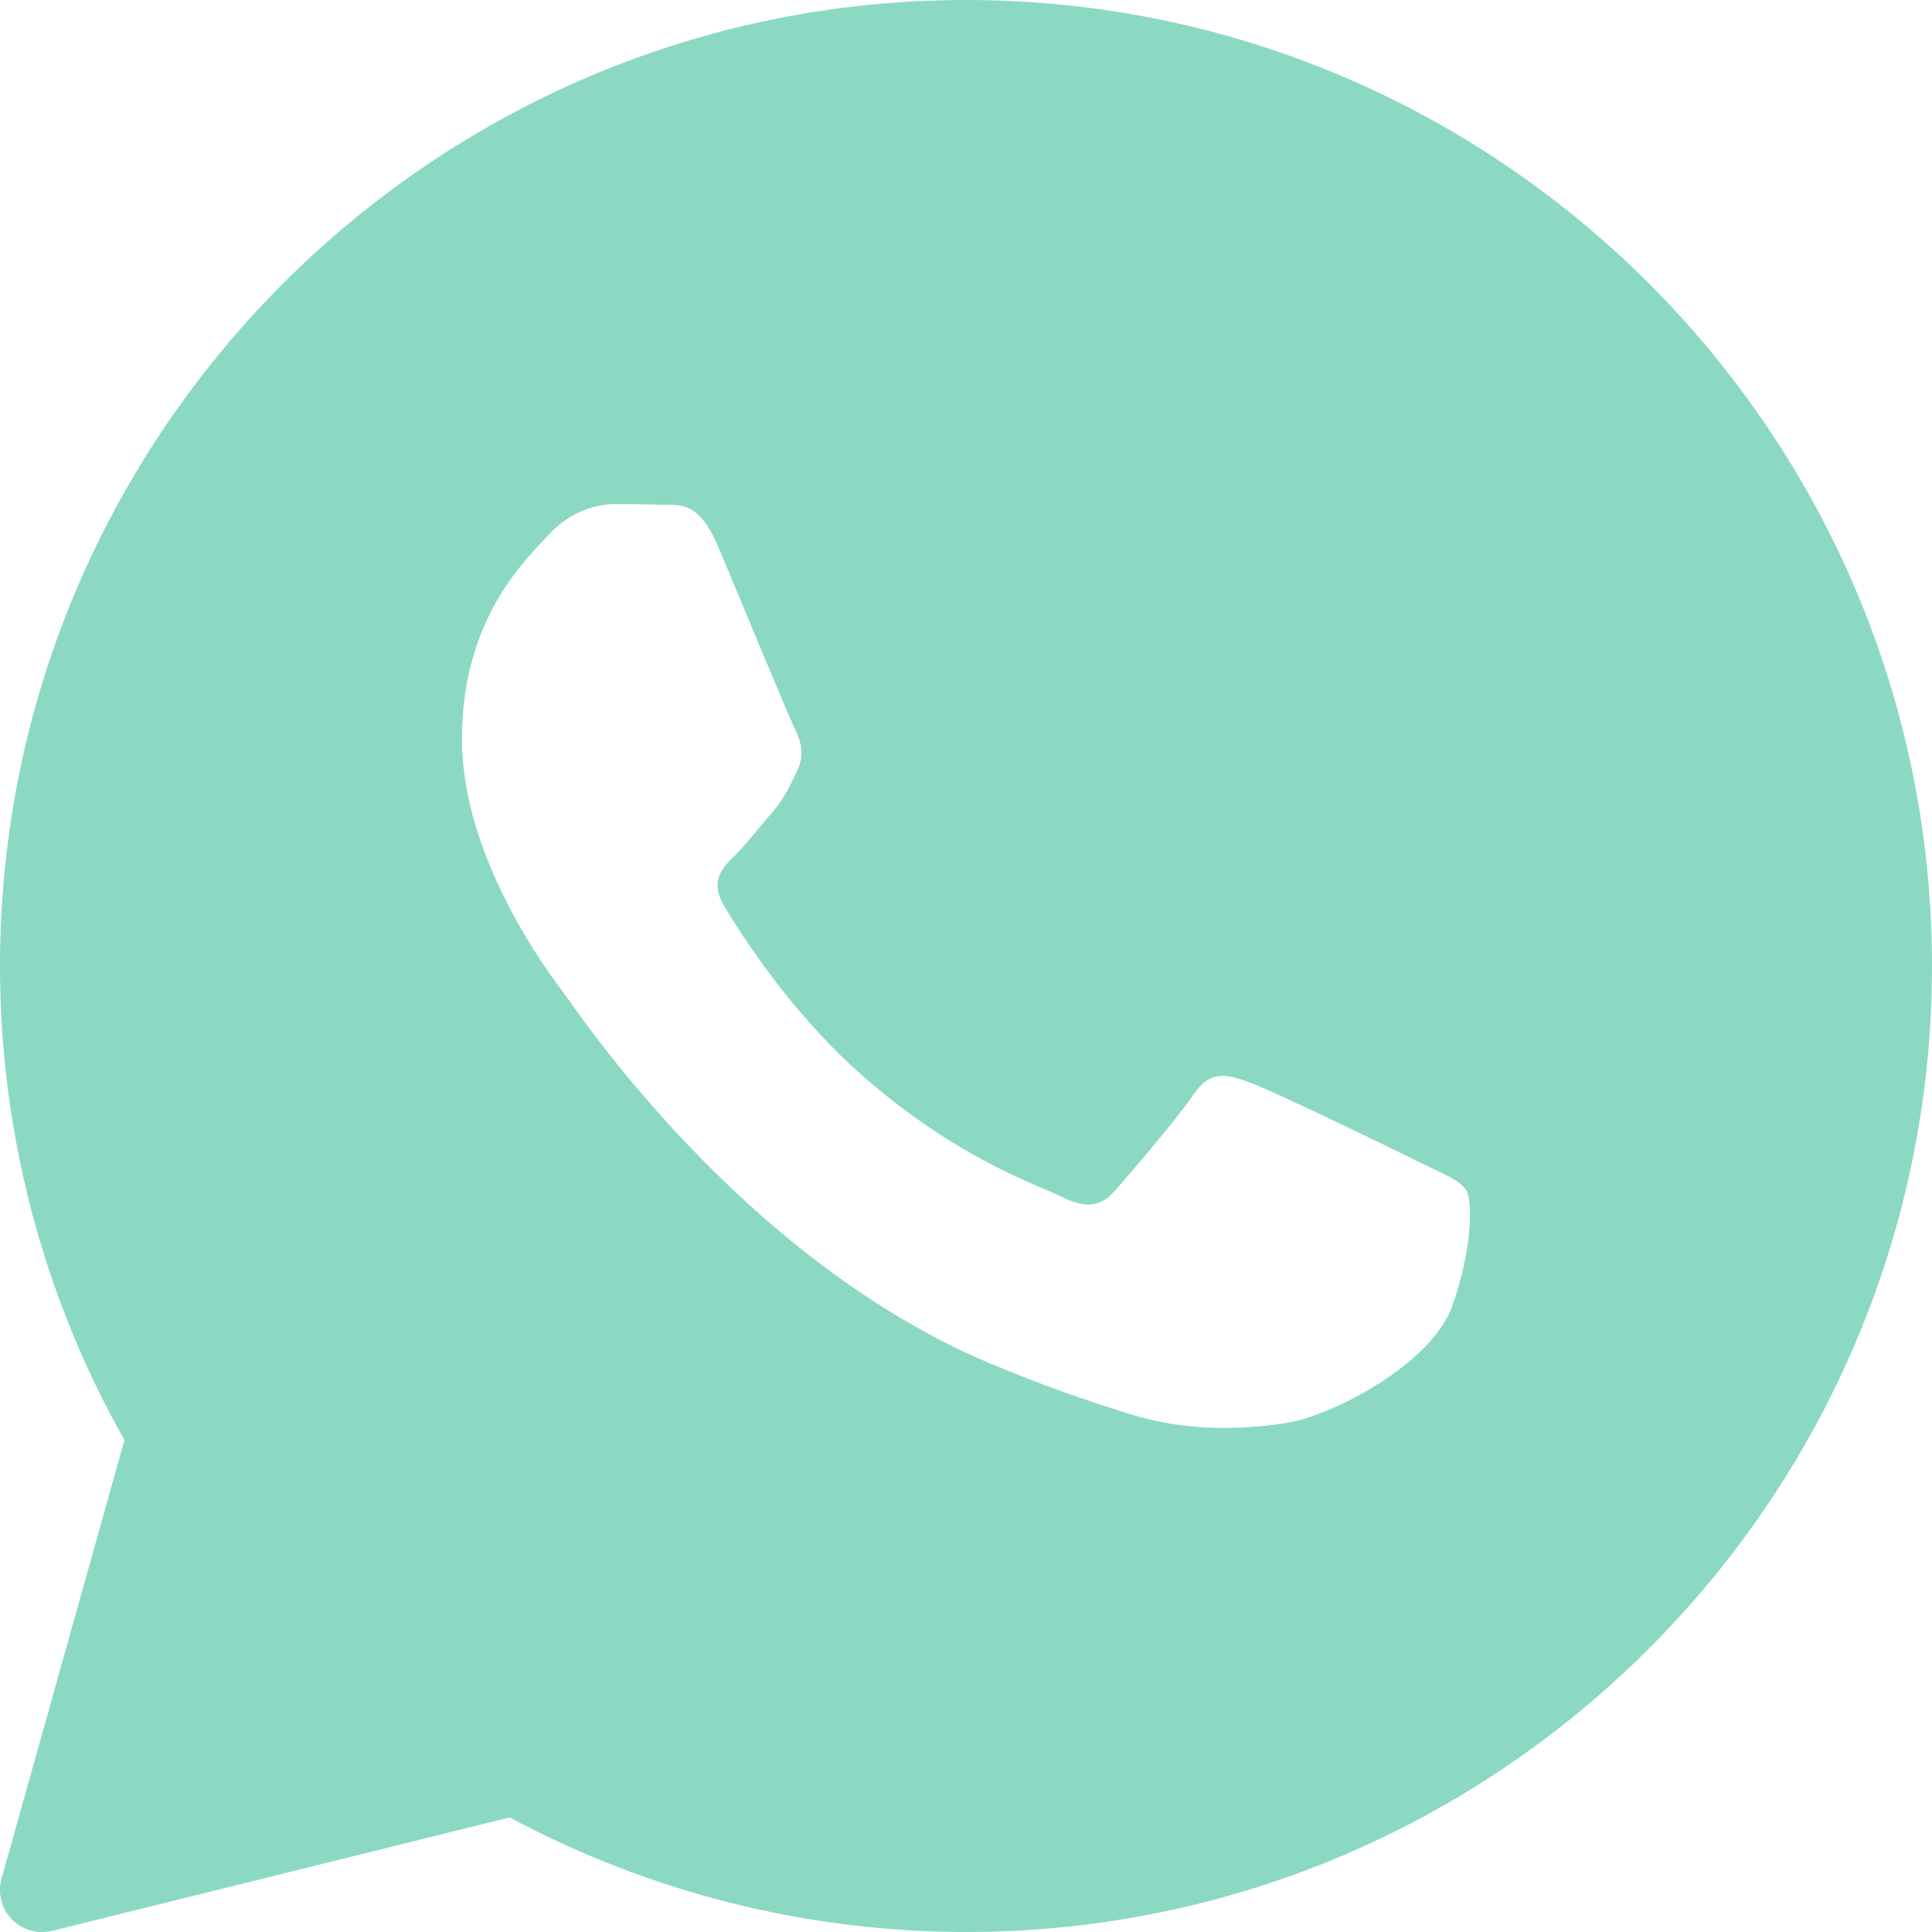 <svg width="10" height="10" viewBox="0 0 10 10" fill="none" xmlns="http://www.w3.org/2000/svg">
<path d="M5 0C2.243 0 3.22659e-05 2.243 3.22659e-05 5C3.22659e-05 5.861 0.222 6.707 0.644 7.454L0.008 9.724C-0.013 9.798 0.007 9.878 0.061 9.934C0.103 9.977 0.159 10 0.217 10C0.235 10 0.252 9.998 0.27 9.994L2.638 9.407C3.362 9.795 4.176 10 5 10C7.757 10 10 7.757 10 5C10 2.243 7.757 0 5 0ZM7.515 6.764C7.408 7.06 6.895 7.331 6.649 7.367C6.427 7.399 6.147 7.413 5.84 7.317C5.654 7.258 5.415 7.18 5.108 7.05C3.821 6.5 2.98 5.22 2.915 5.136C2.851 5.051 2.391 4.448 2.391 3.825C2.391 3.201 2.723 2.894 2.841 2.767C2.958 2.64 3.097 2.609 3.183 2.609C3.269 2.609 3.354 2.61 3.429 2.613C3.508 2.617 3.614 2.583 3.718 2.831C3.825 3.085 4.082 3.708 4.114 3.772C4.146 3.836 4.167 3.91 4.124 3.994C4.082 4.079 4.06 4.132 3.996 4.206C3.932 4.28 3.861 4.371 3.804 4.428C3.739 4.491 3.672 4.56 3.747 4.687C3.822 4.814 4.08 5.229 4.461 5.565C4.952 5.997 5.365 6.13 5.493 6.194C5.622 6.257 5.697 6.247 5.772 6.162C5.846 6.077 6.092 5.792 6.178 5.665C6.263 5.538 6.349 5.559 6.467 5.602C6.585 5.644 7.216 5.95 7.344 6.014C7.472 6.077 7.558 6.109 7.59 6.162C7.622 6.215 7.622 6.468 7.515 6.764Z" fill="#8BD9C3"/>
</svg>
